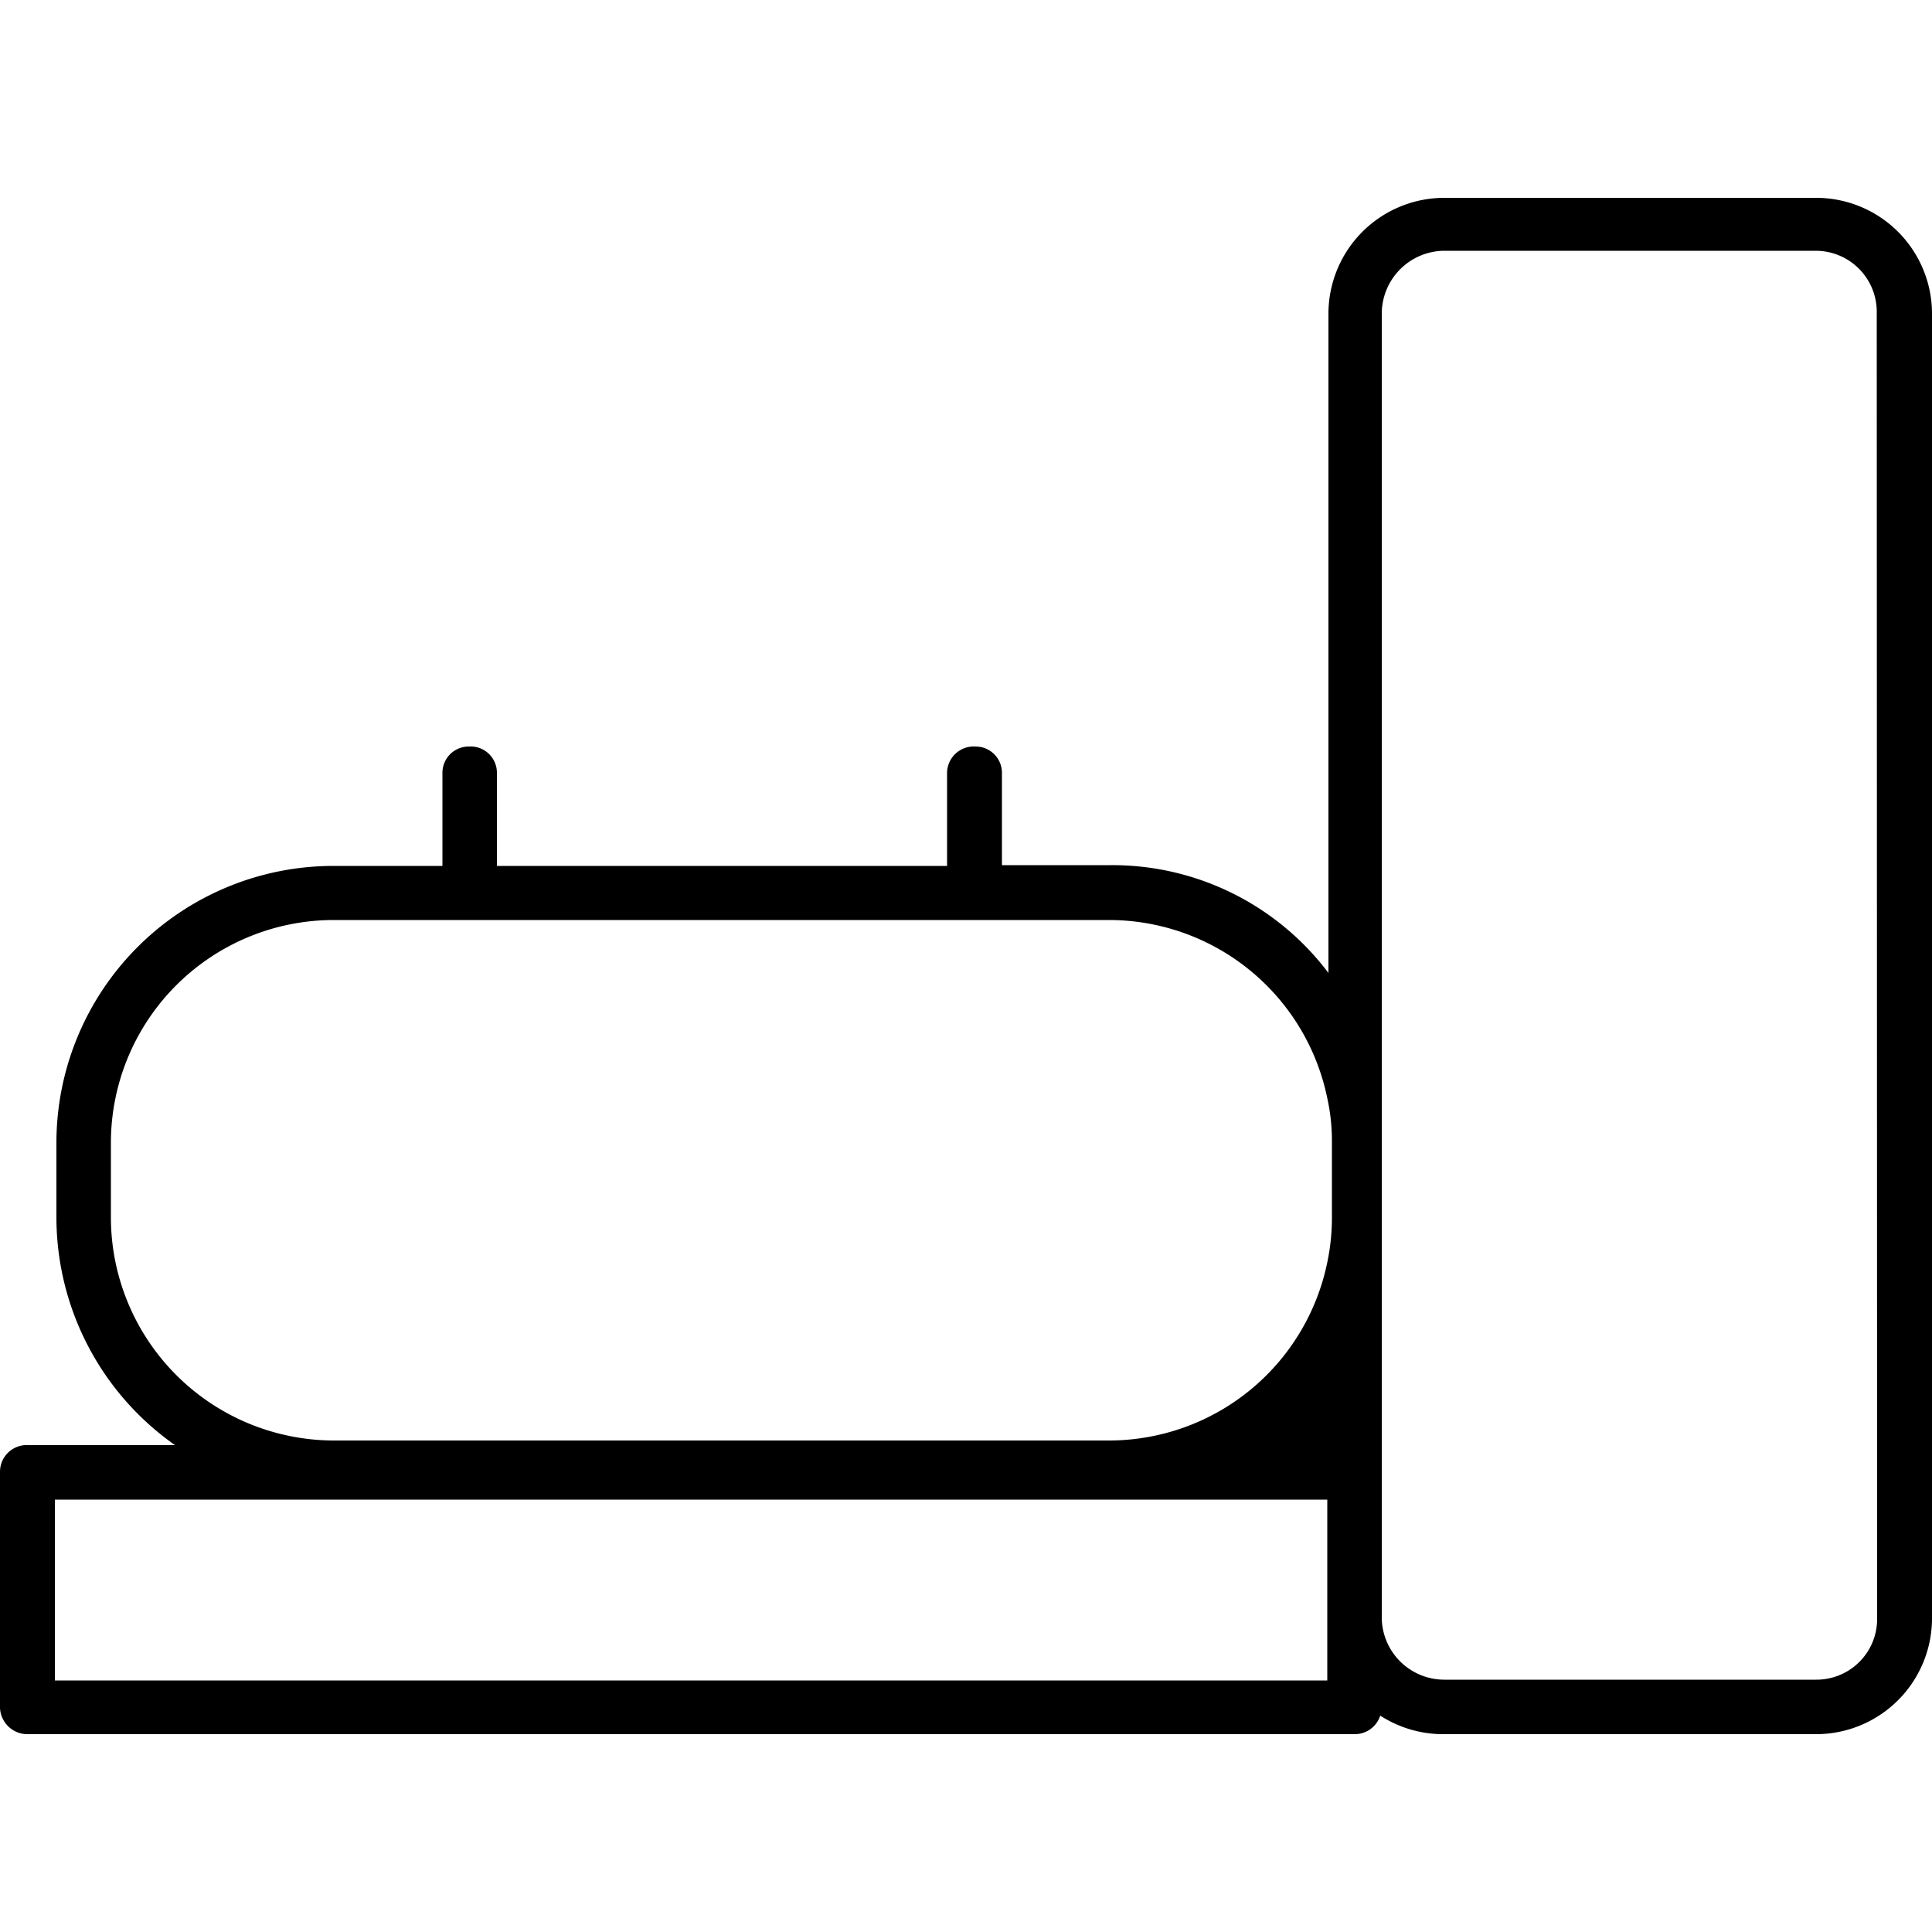 <svg id="Equipment" xmlns="http://www.w3.org/2000/svg" width="50" height="50" viewBox="0 0 50 50"><path d="M47,5.12H37.38a3,3,0,0,0-3,3V25.18a7,7,0,0,0-5.63-2.79H25.93V20a.68.68,0,0,0-.69-.68.69.69,0,0,0-.73.68v2.41H12.86V20a.68.68,0,0,0-.72-.68.68.68,0,0,0-.69.68v2.41H8.62a7.17,7.17,0,0,0-7.16,7.16v1.94A7.21,7.21,0,0,0,4.53,37.4H.73a.69.69,0,0,0-.73.69V44.2a.71.71,0,0,0,.73.68H35.07a.69.69,0,0,0,.65-.48,3,3,0,0,0,1.66.48H47a3,3,0,0,0,3-3V8.11A3,3,0,0,0,47,5.12ZM2.87,31.49V29.55a5.77,5.77,0,0,1,5.75-5.74h20.1a5.77,5.77,0,0,1,5.63,4.61,5.15,5.15,0,0,1,.12,1.13v1.94a5.62,5.62,0,0,1-.12,1.18,5.77,5.77,0,0,1-5.63,4.61H8.62A5.78,5.78,0,0,1,2.87,31.49Zm31.48,12H1.42V38.81H34.35Zm14.23-1.58A1.57,1.57,0,0,1,47,43.47H37.38a1.62,1.62,0,0,1-1.62-1.58V8.11a1.63,1.63,0,0,1,1.62-1.62H47a1.58,1.58,0,0,1,1.57,1.62Z"/></svg>